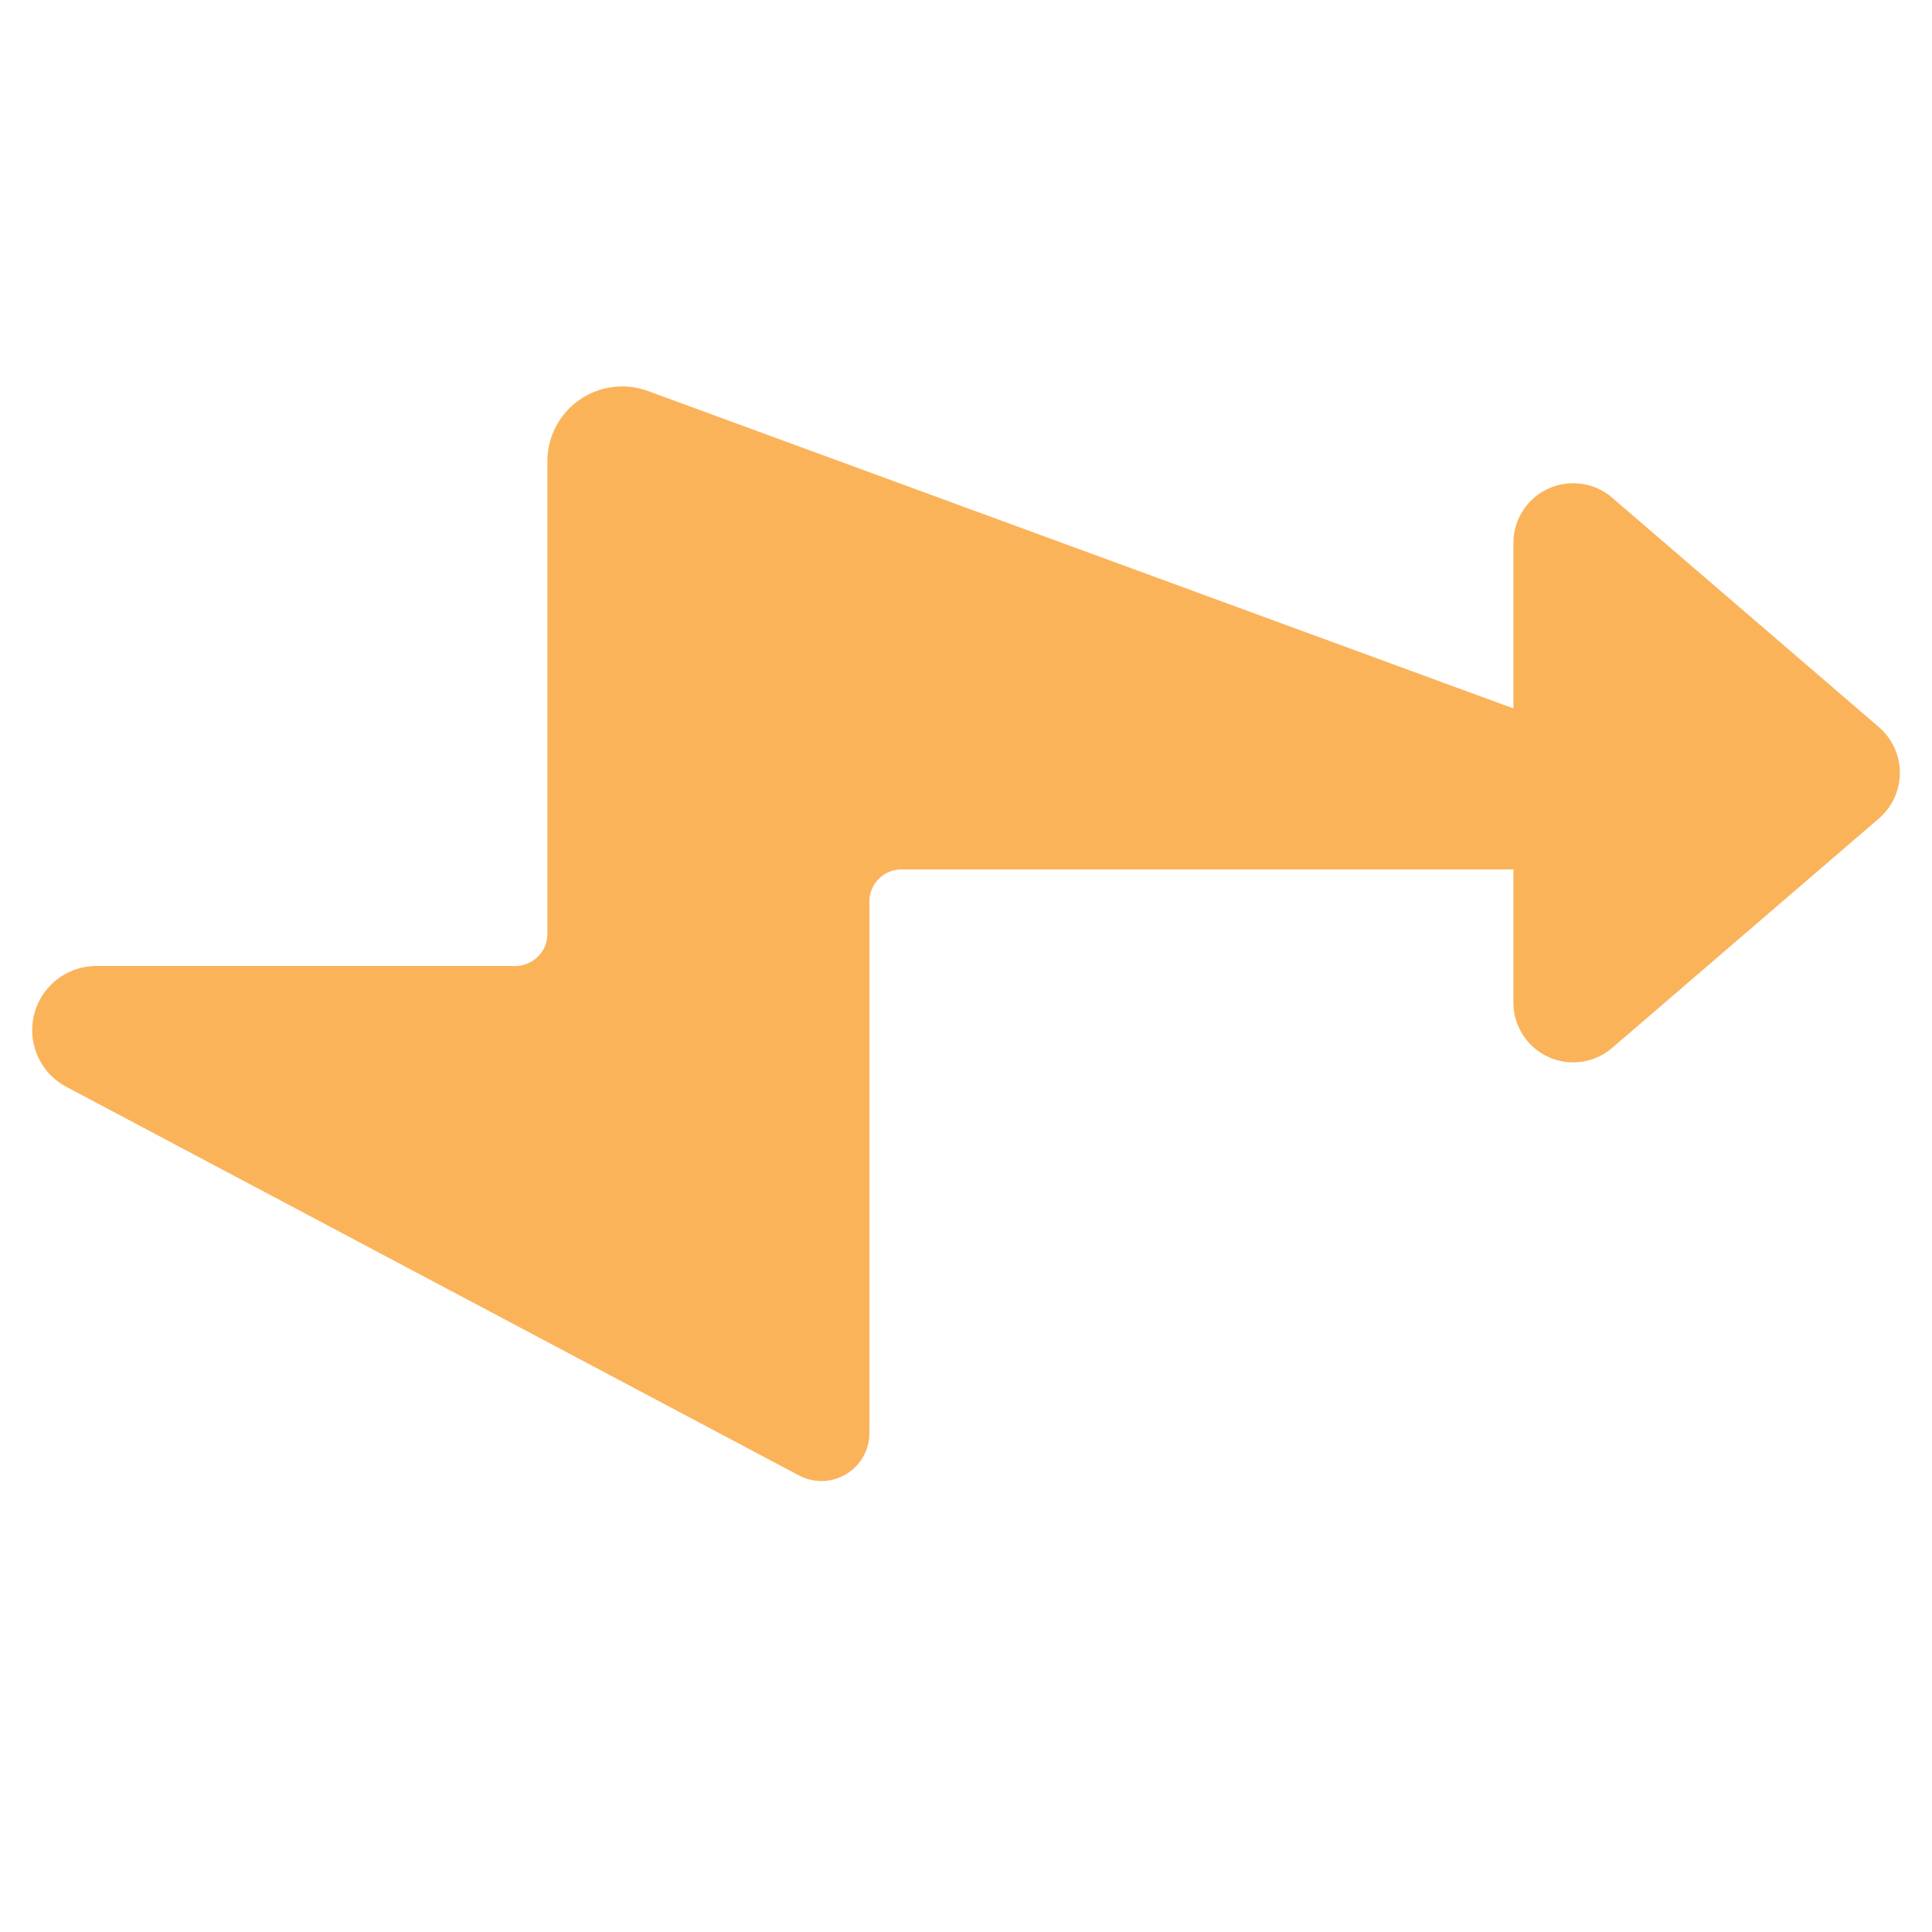 <svg height="512" viewBox="0 0 60 60" width="512" xmlns="http://www.w3.org/2000/svg"><path d="m58.348 25.422-8.29 7.13A1.857 1.857 0 0 1 47 31.132V27H28a1 1 0 0 0-1 1v16.51a1.49 1.49 0 0 1-2.19 1.31L2.059 33.752A1.992 1.992 0 0 1 3 30h13a1 1 0 0 0 1-1V14.322a2.324 2.324 0 0 1 3.12-2.18L47 22v-5.13a1.857 1.857 0 0 1 3.06-1.42l8.29 7.13a1.873 1.873 0 0 1-.002 2.842" fill="#fbb35a"/></svg>